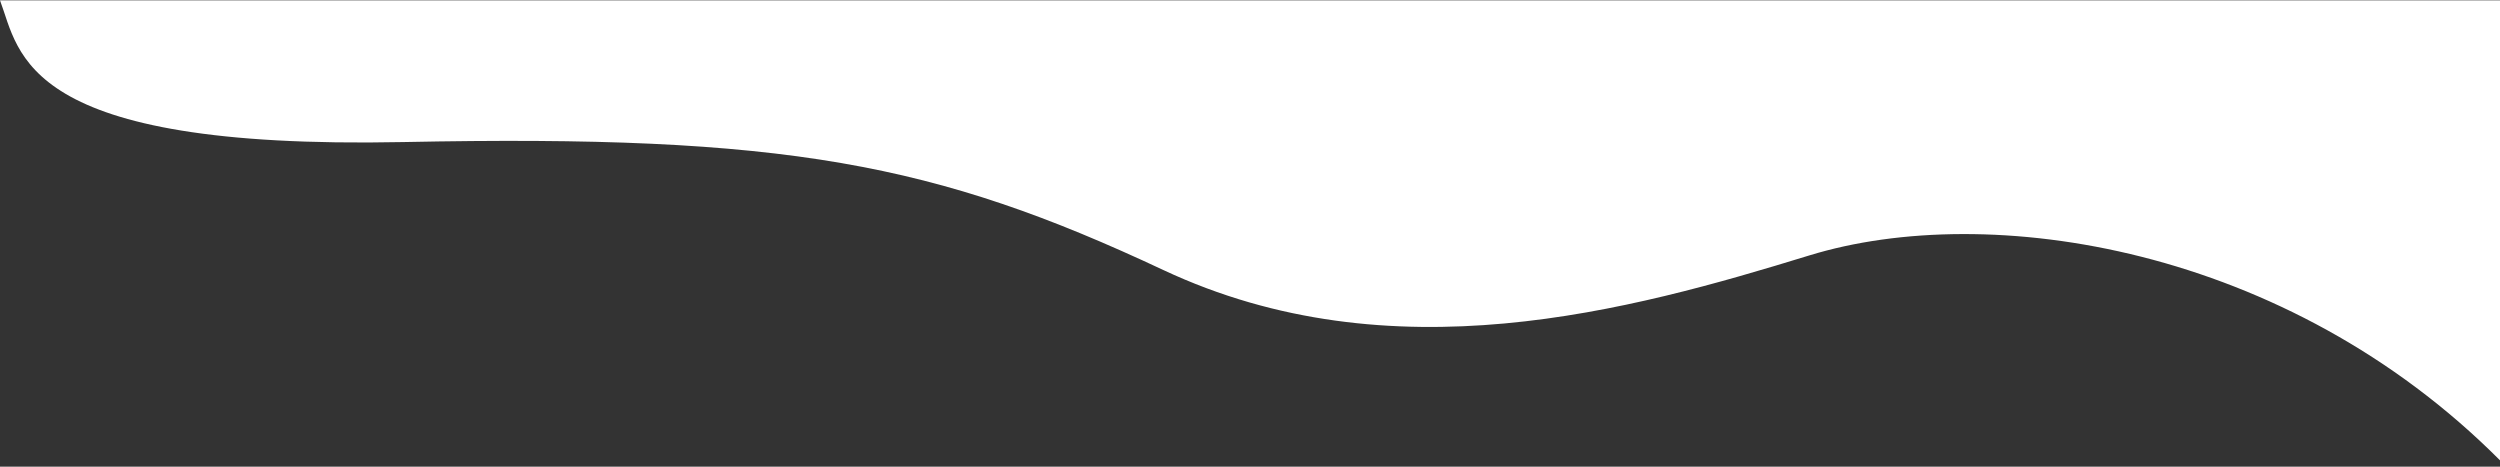 <svg width="375" height="70" viewBox="0 0 375 70" fill="none" xmlns="http://www.w3.org/2000/svg">
<rect x="0" y="0" width="375" height="70" fill="#333333" stroke="none"/>
<path d="M0 0.051C2.988 7.947 3.105 22.476 60.473 21.31C117.842 20.143 140.31 24.468 174.499 40.503C208.689 56.538 244.495 46.577 271.388 38.317C298.281 30.056 342.941 36.883 375 69.051V0.051H0Z" fill="white"/>
</svg>
